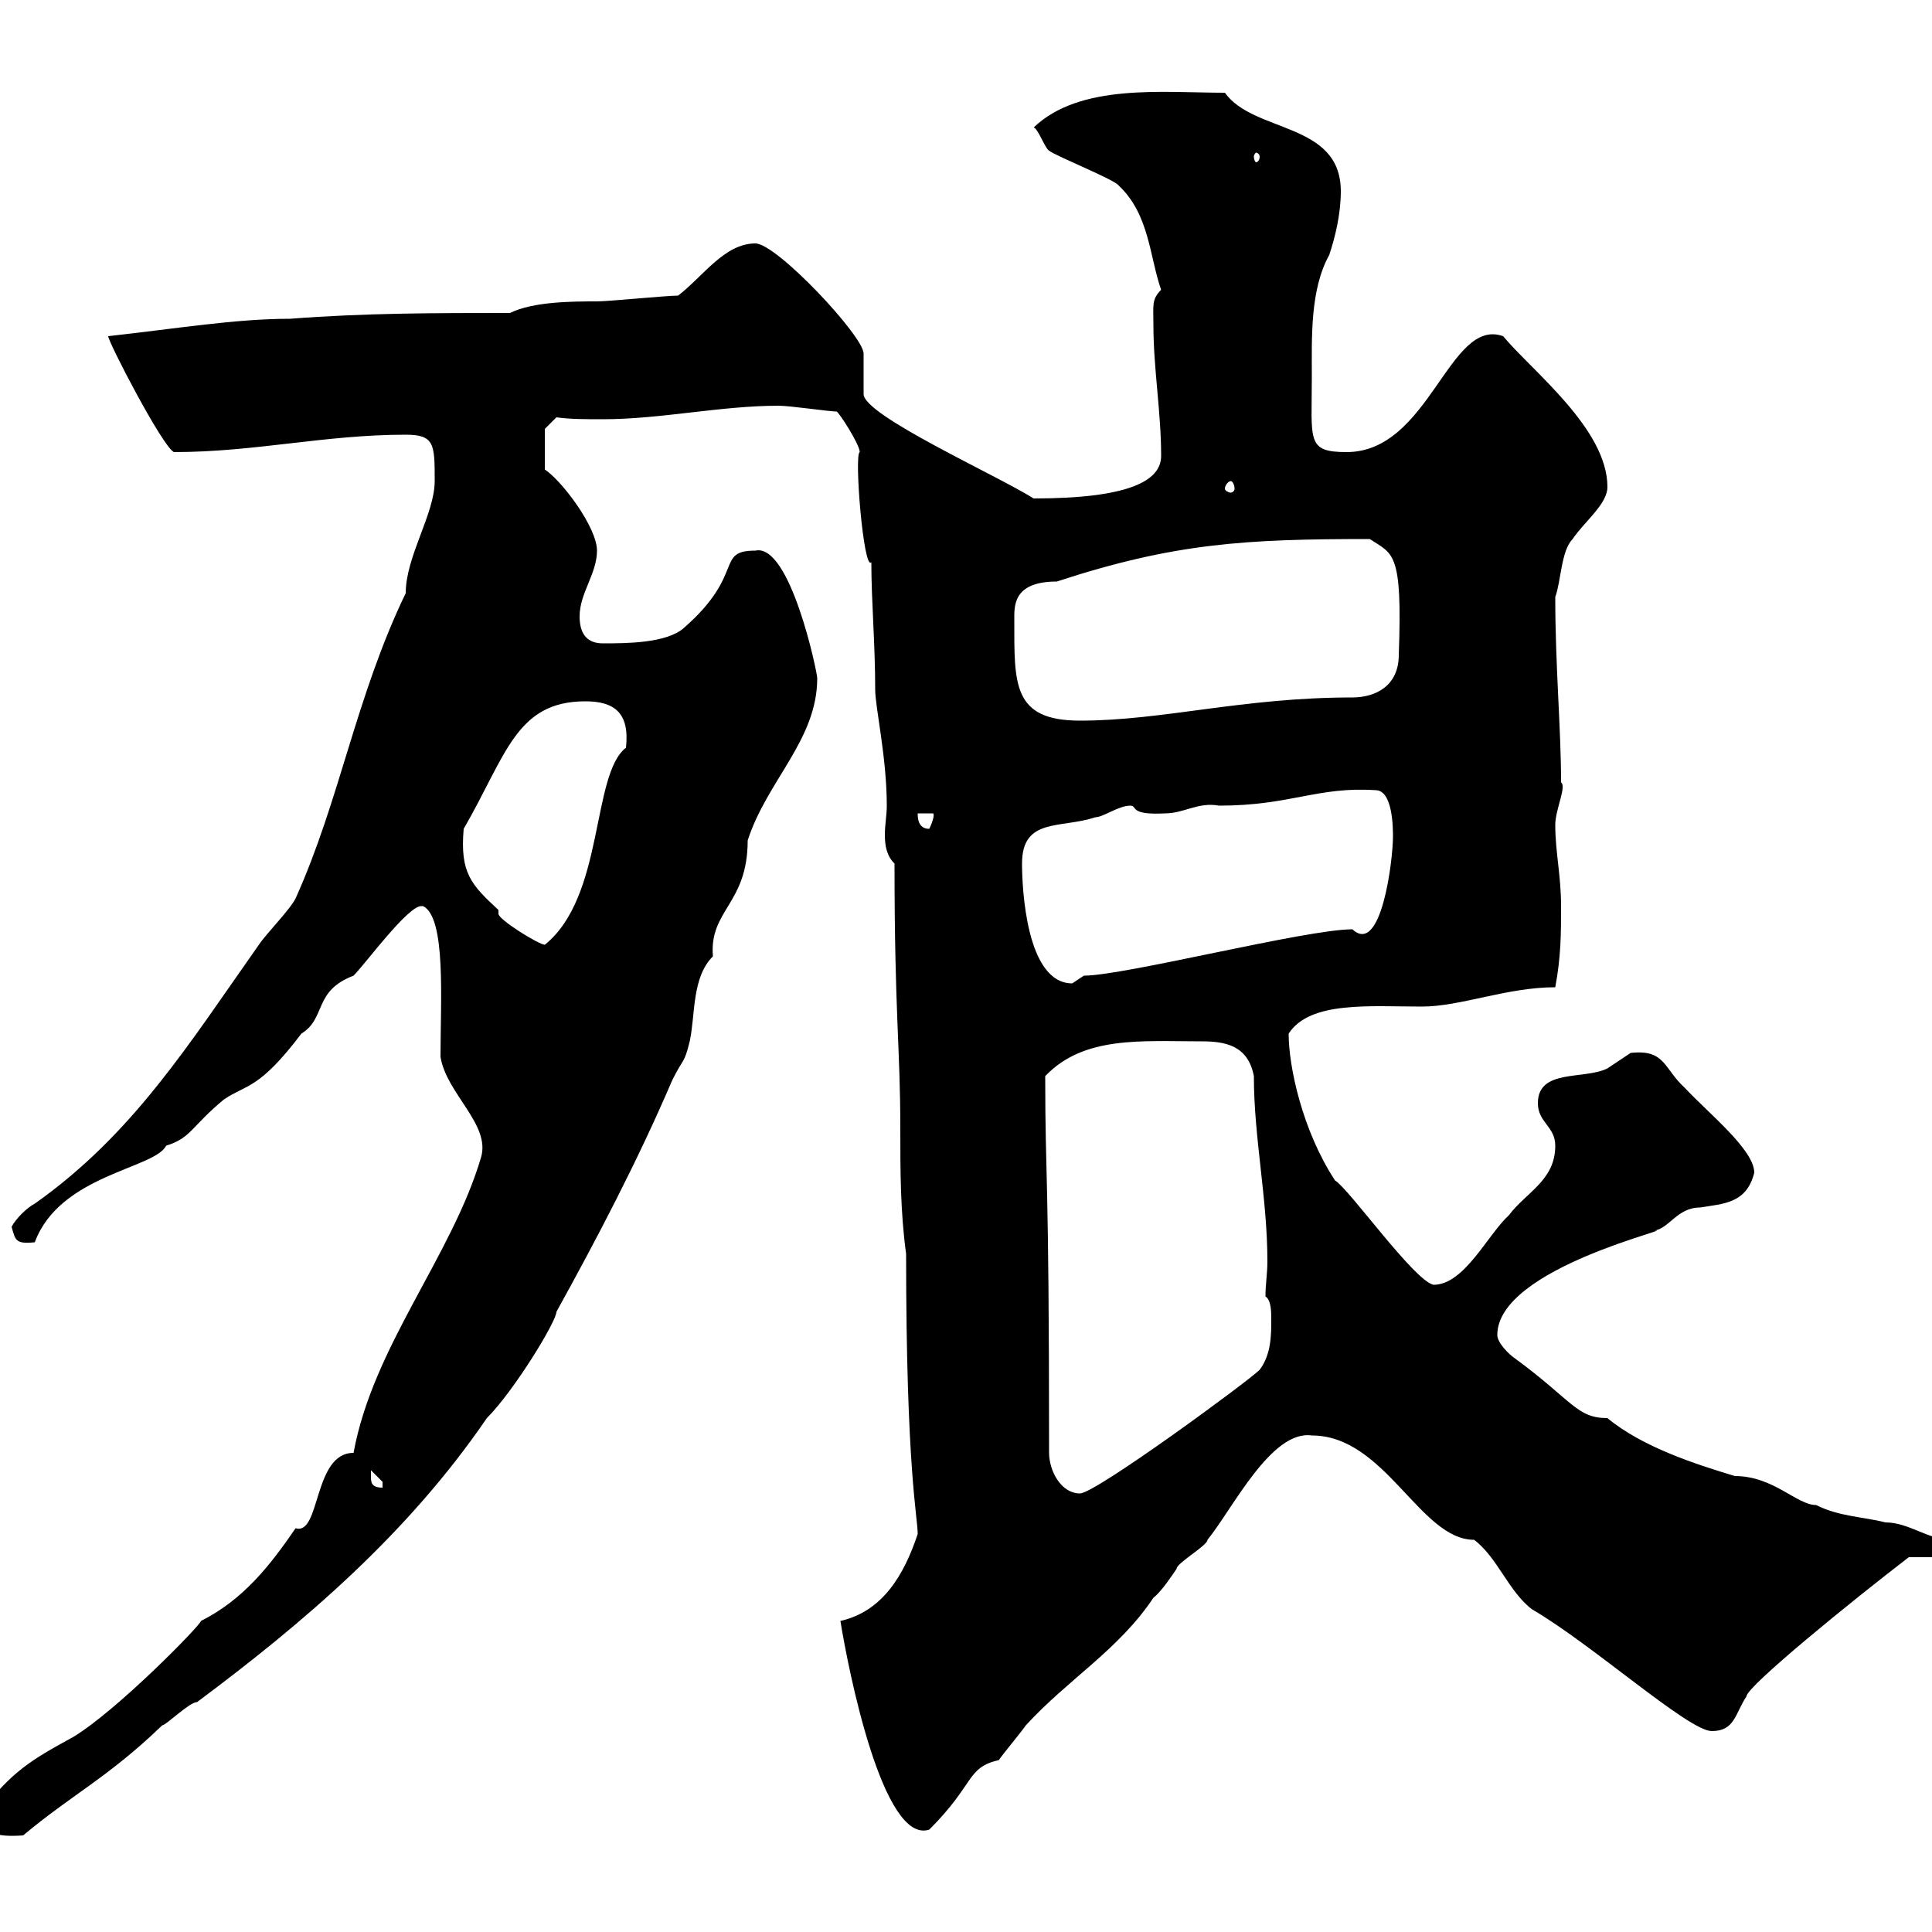 <svg xmlns="http://www.w3.org/2000/svg" xmlns:xlink="http://www.w3.org/1999/xlink" width="300" height="300"><path d="M-3 281.40C-3 284.70-0.60 285.30 3.60 285C11.10 278.70 16.80 276 25.20 267.90C25.80 267.90 29.40 264.30 30.60 264.30C47.10 252 63.30 238.20 75.60 220.20C79.80 216 86.40 205.20 86.40 203.70C92.70 192.30 99 180.30 104.40 167.70C106.20 164.10 106.20 165.30 107.10 161.70C108 157.50 107.40 151.80 110.70 148.50C110.10 141.30 116.10 140.40 116.10 130.50C119.10 121.20 126.90 114.90 126.90 105.30C126.90 104.40 122.70 84.30 117.30 85.50C111 85.50 115.80 89.10 106.20 97.50C103.50 99.90 97.20 99.90 93.60 99.90C90.90 99.90 90 98.10 90 95.70C90 92.10 92.70 89.10 92.70 85.50C92.70 81.90 87.30 74.70 84.60 72.90L84.60 66.60L86.40 64.80C88.50 65.10 90.90 65.10 93.60 65.10C102.60 65.10 111.90 63 120.90 63C122.70 63 128.70 63.90 129.90 63.90C130.20 63.90 133.50 69 133.50 70.20C132.60 70.50 134.10 88.80 135.30 87.30C135.30 93.30 135.90 99.90 135.90 107.10C135.90 109.80 137.70 117.60 137.70 125.10C137.70 126.60 137.40 128.10 137.40 129.60C137.40 131.40 137.70 132.90 138.90 134.10C138.90 157.50 139.80 162.60 139.80 175.20C139.80 181.80 139.80 188.10 140.70 194.70C140.70 228.30 142.50 235.50 142.50 238.20C140.40 244.50 137.10 250.20 130.50 251.70C131.70 259.20 137.10 286.50 144.30 284.10C151.50 276.90 150 274.50 155.10 273.30C155.70 272.40 158.70 268.80 159.30 267.90C165.90 260.70 173.70 256.20 179.10 248.10C180.30 247.20 182.10 244.50 182.70 243.60C182.70 242.70 187.50 240 187.50 239.10C191.40 234.30 197.40 222 203.70 222.90C215.10 222.90 220.50 239.10 228.90 239.10C232.50 241.80 234.30 247.20 237.90 249.90C247.20 255.30 262.20 268.80 265.80 268.80C269.40 268.80 269.40 266.10 271.20 263.40C271.20 261.90 287.40 248.70 296.40 241.80C297.60 241.80 301.20 241.80 301.80 241.80L303 239.10C299.40 239.10 296.40 236.40 292.80 236.40C289.20 235.50 285.60 235.50 282 233.70C279 233.70 275.40 229.20 269.40 229.20C263.40 227.40 255 224.70 249.60 220.20C244.80 220.20 244.20 217.50 235.20 210.90C234.30 210.30 232.50 208.50 232.50 207.30C232.50 196.80 261.30 190.50 256.80 191.10C259.20 190.80 260.40 187.50 264 187.50C267.60 186.90 271.20 186.90 272.40 182.10C272.40 178.50 265.20 172.80 261.60 168.90C258.30 165.90 258.60 162.90 253.20 163.50C253.20 163.50 249.60 165.90 249.60 165.90C246 167.70 238.80 165.90 238.80 171.30C238.80 174.30 241.50 174.90 241.50 177.90C241.50 183.30 237 185.10 234.30 188.70C231 191.70 227.40 199.50 222.60 199.50C219.60 198.90 209.40 184.50 207.30 183.30C202.20 175.50 200.10 165.60 200.10 160.50C203.40 155.40 212.70 156.30 220.80 156.30C226.80 156.30 234 153.30 241.50 153.30C242.40 148.50 242.40 144.90 242.40 140.70C242.40 135.90 241.50 132.30 241.50 128.10C241.50 125.70 243.30 122.10 242.40 121.50C242.40 113.10 241.50 103.50 241.50 92.70C242.40 90.30 242.40 85.50 244.20 83.70C246 81 249.60 78.30 249.60 75.60C249.60 66.60 237.90 57.60 233.40 52.20C225 49.20 222 70.20 209.10 70.20C202.80 70.20 203.70 68.40 203.70 58.50C203.70 52.50 203.40 45 206.40 39.60C207.30 36.90 208.20 33.30 208.20 29.70C208.20 18.90 194.70 20.70 190.20 14.40C180.60 14.40 167.70 12.90 160.50 19.80C161.10 19.80 162.30 23.10 162.90 23.40C164.10 24.30 173.10 27.90 173.70 28.80C178.50 33.30 178.50 39.90 180.30 45C178.80 46.50 179.10 47.40 179.10 50.40C179.10 57.30 180.30 63.90 180.30 70.80C180.30 74.70 175.20 77.40 160.50 77.40C154.80 73.80 134.10 64.50 134.10 61.20C134.10 60.30 134.10 55.80 134.10 54.90C134.10 52.20 120.60 37.80 117.30 37.80C112.50 37.80 109.20 42.90 105.30 45.90C103.50 45.90 94.50 46.80 92.70 46.80C89.10 46.80 82.80 46.80 79.20 48.60C67.50 48.60 56.70 48.60 45 49.50C36.60 49.50 27.60 51 16.80 52.20C16.80 53.10 25.20 69.30 27 70.20C39.60 70.20 50.40 67.50 63 67.50C67.50 67.50 67.50 69 67.50 74.70C67.50 79.80 63 86.40 63 92.10C55.20 108.30 52.80 124.20 45.90 139.50C45 141.30 41.40 144.90 40.20 146.70C29.40 162 20.70 176.10 5.40 186.90C4.20 187.50 2.40 189.30 1.80 190.50C2.40 192.60 2.40 193.20 5.40 192.90C9.30 182.40 24 181.50 25.80 177.90C29.70 176.70 29.70 174.90 34.80 170.70C38.40 168.30 40.20 169.20 46.80 160.50C50.70 158.10 48.60 153.90 54.90 151.50C56.70 149.70 63.30 140.70 65.40 140.70C65.40 140.70 65.70 140.70 65.70 140.70C69.30 142.50 68.40 155.40 68.40 164.10C69.30 169.80 76.20 174.60 74.70 179.70C70.20 195 57.90 209.10 54.90 225.60C48.60 225.60 49.80 238.50 45.90 237.30C42 243 37.80 248.40 31.20 251.70C31.20 252.30 18.30 265.50 11.40 269.70C4.80 273.30 1.80 275.10-3 281.40ZM162.90 225.60C162.90 180.90 162.30 183.60 162.30 167.10C168.30 160.80 177.30 161.70 186.60 161.70C190.20 161.70 193.80 162.30 194.70 167.10C194.70 176.70 196.80 186 196.80 195.90C196.80 197.70 196.50 199.50 196.50 201.30C197.40 201.90 197.40 203.70 197.40 204.90C197.40 207.30 197.40 210.30 195.60 212.70C193.80 214.50 170.10 231.90 167.70 231.90C164.70 231.90 162.90 228.30 162.90 225.60ZM57.60 229.20C57.60 229.20 57.60 228.30 57.60 228.30C57.60 228.30 59.40 230.10 59.40 230.10C59.40 231 59.40 231 59.40 231C57.60 231 57.60 230.10 57.60 229.20ZM158.70 134.10C158.70 126.90 164.70 128.70 170.10 126.90C171.30 126.90 173.70 125.10 175.50 125.10C176.70 125.10 175.20 126.60 180.90 126.30C183.90 126.30 186 124.50 189.30 125.10C200.40 125.10 204.60 122.10 213.60 122.70C216.30 122.70 216.30 128.70 216.30 129.90C216.30 133.50 214.50 148.50 210 144.30C202.80 144.30 174.60 151.50 168.30 151.50C168.30 151.50 166.50 152.70 166.50 152.70C159.30 152.70 158.70 137.70 158.70 134.10ZM77.40 141.30C73.20 137.40 71.40 135.60 72 128.70C78.60 117.30 80.10 108.90 90.90 108.90C95.40 108.90 97.80 110.70 97.20 116.10C91.80 120.30 93.90 139.20 84.60 146.70C83.70 146.70 77.40 142.80 77.40 141.90C77.40 141.30 77.40 141.30 77.40 141.30ZM142.50 126.30L144.90 126.30C145.20 126.60 144.60 128.10 144.30 128.70C142.50 128.70 142.50 126.90 142.50 126.30ZM157.50 96.30C157.50 94.20 157.20 90.30 164.10 90.30C182.40 84.30 193.50 83.70 212.70 83.70C216.30 86.10 217.80 85.50 217.20 101.70C217.20 106.50 213.60 108.30 210 108.30C192.90 108.30 180.60 111.90 167.70 111.90C157.20 111.90 157.50 106.20 157.50 96.30ZM191.10 74.70C191.40 74.70 191.70 75.30 191.70 75.90C191.70 76.20 191.40 76.50 191.10 76.50C190.80 76.50 190.20 76.20 190.20 75.90C190.20 75.30 190.80 74.70 191.10 74.70ZM195.60 24.30C195.60 24.90 195.30 25.20 195 25.20C195 25.20 194.70 24.90 194.70 24.30C194.70 24 195 23.70 195 23.70C195.30 23.70 195.60 24 195.60 24.30Z"/></svg>